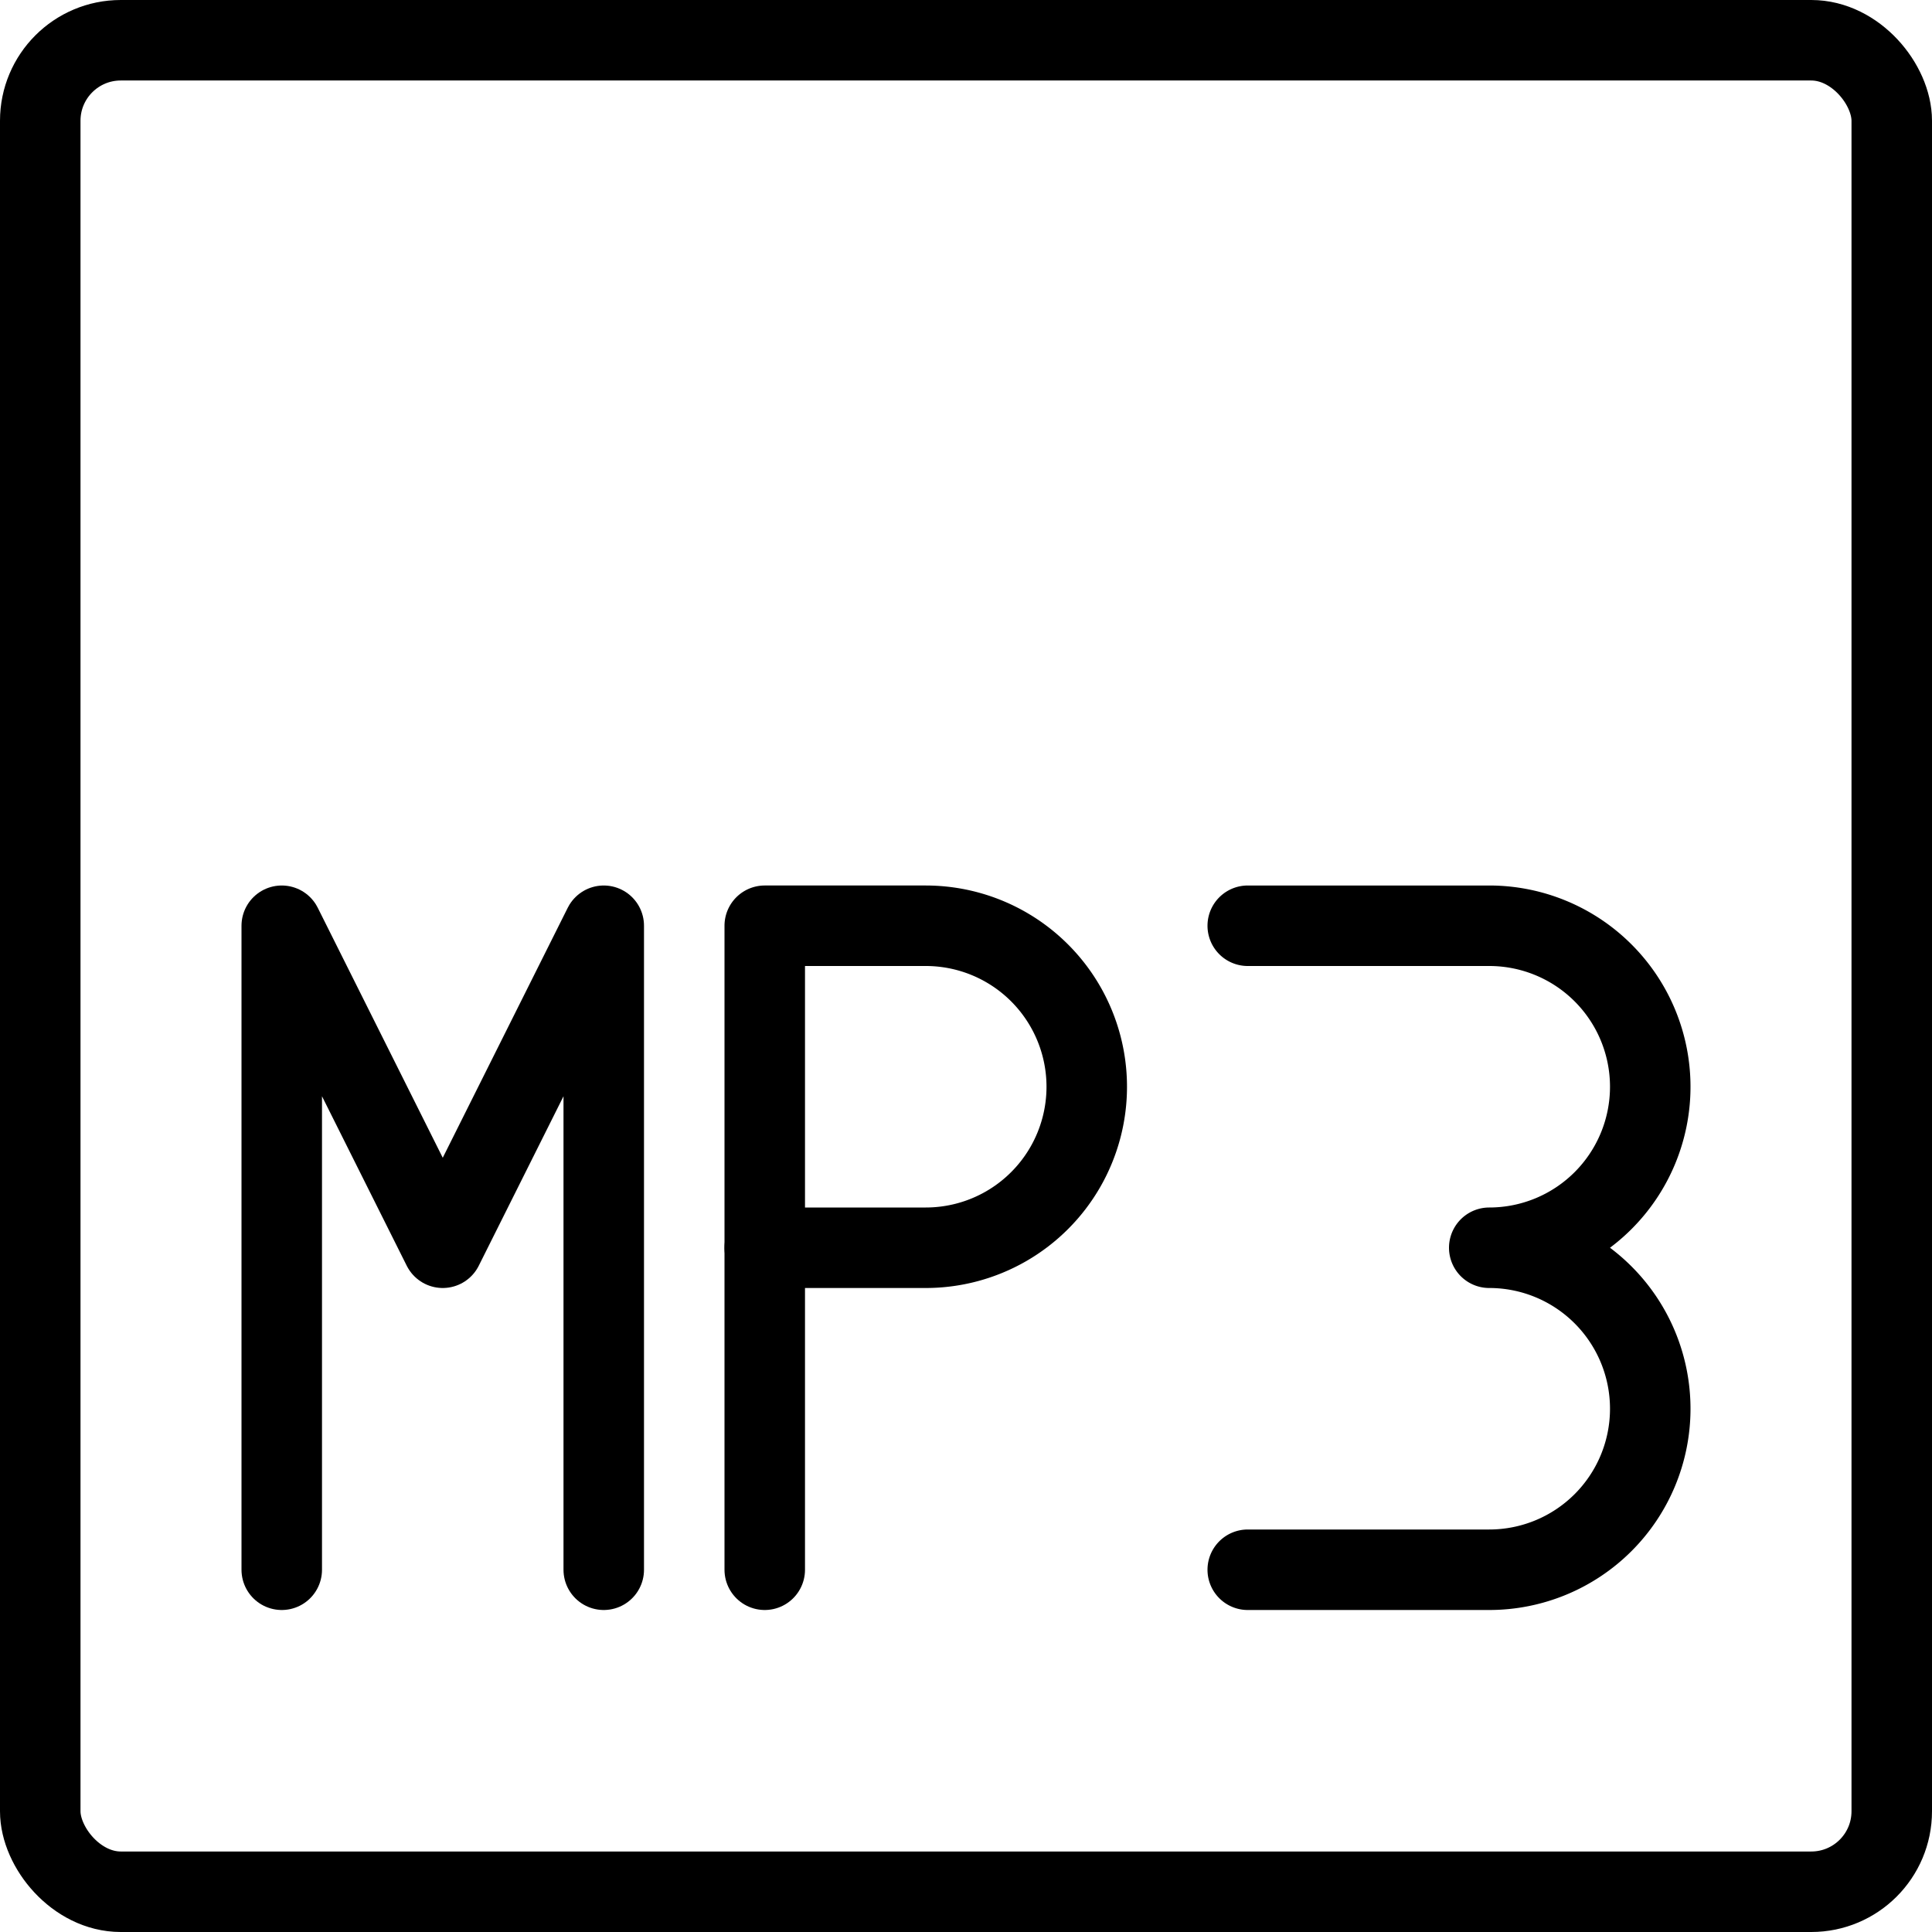 <svg xmlns="http://www.w3.org/2000/svg" viewBox="0 0 24 24"><g transform="matrix(1,0,0,1,0,0)"><defs><style>.a{fill:none;stroke:#000000;stroke-linecap:round;stroke-linejoin:round;}</style></defs><title>audio-document-mp3-1</title><rect class="a" x="0.5" y="0.5" width="23" height="23" rx="1" ry="1"></rect><polyline class="a" points="3.5 19.5 3.5 11.5 5.5 15.5 7.5 11.5 7.5 19.5"></polyline><path class="a" d="M13.5,13.5a2,2,0,0,1-2,2h-2v-4h2A2,2,0,0,1,13.5,13.5Z"></path><line class="a" x1="9.5" y1="19.5" x2="9.5" y2="15.5"></line><path class="a" d="M15.5,11.5h3a2,2,0,0,1,0,4h0a2,2,0,0,1,0,4h-3"></path></g></svg>